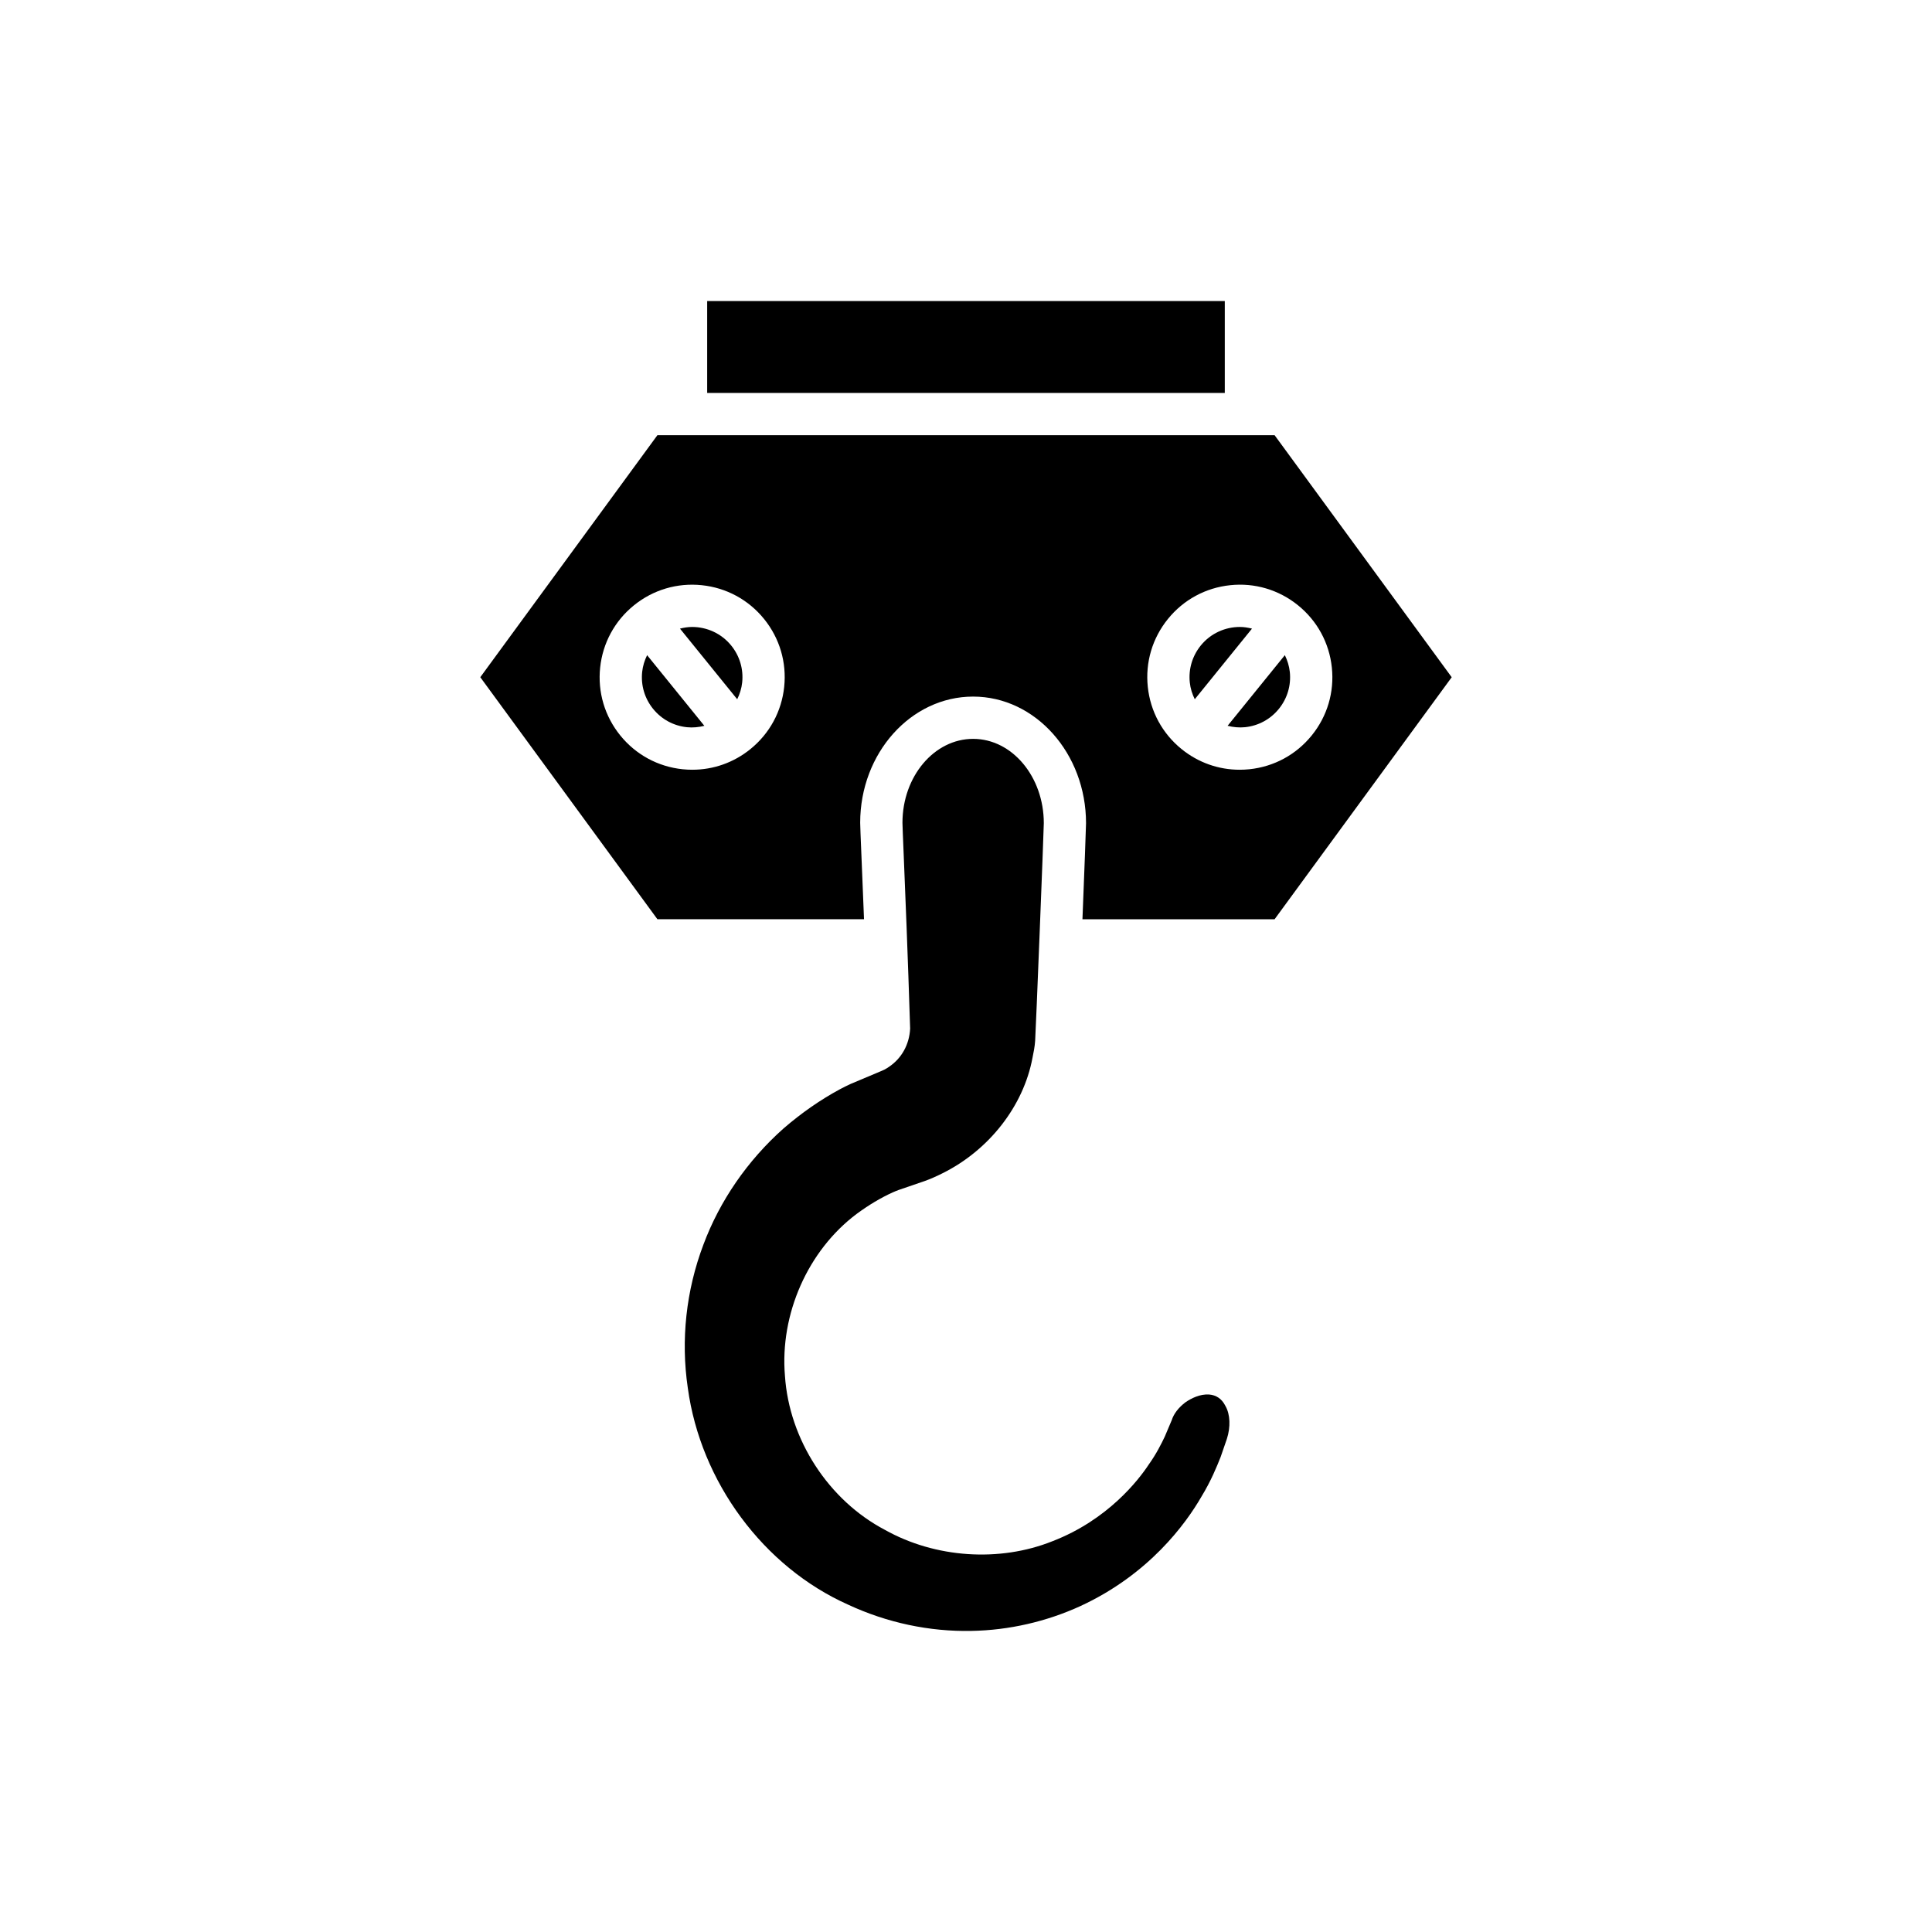 <?xml version="1.0" encoding="UTF-8"?>
<!-- Uploaded to: SVG Repo, www.svgrepo.com, Generator: SVG Repo Mixer Tools -->
<svg fill="#000000" width="800px" height="800px" version="1.1" viewBox="144 144 512 512" xmlns="http://www.w3.org/2000/svg">
 <g>
  <path d="m331.41 223.78h137.17v24.355h-137.17z"/>
  <path d="m379.65 426.68c-0.277 0.211-0.773 0.516-1.285 0.789-0.195 0.105-0.395 0.195-0.598 0.273l-8.309 3.5c-0.953 0.449-1.91 0.902-2.844 1.406-5.203 2.809-10.254 6.316-15 10.43-9.52 8.477-16.875 19.141-21.215 30.793-4.582 12.129-6.004 25.238-4.125 37.938 3.387 24.914 20.059 47.434 42.48 57.438 10.32 4.805 21.598 7.195 32.715 6.957 9.867-0.168 19.84-2.445 28.871-6.586 18.199-8.422 27.914-21.809 32.082-29.039 2.551-4.199 4.004-7.824 5.062-10.473l1.648-4.781c1.023-3.156 0.891-6.519-0.371-8.711-0.039-0.066-0.074-0.133-0.109-0.199-0.898-1.727-2.363-2.715-4.227-2.856-2.422-0.164-4.738 1.016-6.246 2.047-1.812 1.371-3.109 3.019-3.656 4.75l-1.859 4.391c-0.852 1.77-2.144 4.441-4.227 7.359-2.703 4.109-10.855 14.68-25.539 20.336-14.008 5.606-31.039 4.469-44.375-3.008-14.934-7.844-25.387-23.902-26.504-40.844-1.375-16.316 6.078-33.195 19-42.891 3.172-2.34 6.363-4.246 9.52-5.688 0.531-0.242 1.078-0.453 1.625-0.66l6.914-2.371c1.406-0.504 3.043-1.215 4.688-2.047 12.352-6.129 21.473-17.832 23.848-30.562 0.309-1.469 0.613-3.027 0.711-4.527 0.176-2.477 2.273-55.238 2.297-57.691 0-12.316-8.402-22.348-18.73-22.348s-18.73 9.973-18.73 22.234c0 0.664 0.133 3.715 0.332 8.574 0.402 9.734 1.098 26.543 1.703 45.988-0.223 4.277-2.293 7.871-5.547 10.078z"/>
  <path d="m472.57 310.15c-3.883 0-7.734 1.684-10.363 4.93-2.238 2.766-3.269 6.242-2.898 9.777 0.164 1.578 0.637 3.07 1.316 4.453l15.168-18.719c-1.066-0.266-2.141-0.441-3.223-0.441z"/>
  <path d="m327.42 310.15c-1.082 0-2.16 0.176-3.219 0.441l15.168 18.719c0.676-1.387 1.152-2.875 1.316-4.453 0.371-3.535-0.66-7.012-2.898-9.777-2.633-3.246-6.484-4.93-10.367-4.93z"/>
  <path d="m481.78 259.33h-163.56l-46.938 64.137 46.938 64.137h54.754c-0.258-6.578-0.492-12.266-0.672-16.535-0.215-5.137-0.344-8.352-0.344-9.035 0-18.434 13.426-33.43 29.926-33.43s29.926 15.051 29.926 33.559c0 0.98-0.445 12.73-0.949 25.449h50.918l46.938-64.137zm-129.96 66.695c-0.684 6.512-3.863 12.371-8.953 16.492-4.406 3.574-9.793 5.473-15.391 5.473-0.859 0-1.73-0.043-2.598-0.133-6.516-0.684-12.375-3.863-16.496-8.953-4.125-5.09-6.019-11.48-5.336-17.992 0.684-6.512 3.863-12.371 8.953-16.492 5.086-4.121 11.48-6.016 17.992-5.336 6.512 0.68 12.375 3.859 16.496 8.949 4.121 5.086 6.016 11.477 5.332 17.992zm123.3 21.832c-0.867 0.09-1.738 0.133-2.598 0.133-5.598 0-10.98-1.898-15.391-5.473-5.09-4.121-8.27-9.98-8.953-16.492-0.684-6.516 1.211-12.906 5.336-17.992 4.121-5.09 9.98-8.27 16.496-8.949 6.5-0.695 12.906 1.215 17.992 5.336 5.09 4.121 8.27 9.98 8.953 16.492 0.684 6.516-1.211 12.906-5.336 17.992-4.125 5.09-9.984 8.27-16.5 8.953z"/>
  <path d="m314.18 322.08c-0.371 3.539 0.66 7.012 2.898 9.777 2.242 2.766 5.426 4.492 8.965 4.863 1.574 0.16 3.125 0.004 4.621-0.371l-15.172-18.723c-0.676 1.387-1.148 2.875-1.312 4.453z"/>
  <path d="m484.5 317.62-15.172 18.723c1.496 0.375 3.051 0.531 4.625 0.371 3.539-0.371 6.723-2.098 8.965-4.863 2.238-2.766 3.269-6.238 2.898-9.777-0.168-1.578-0.641-3.066-1.316-4.453z"/>
 </g>
</svg>